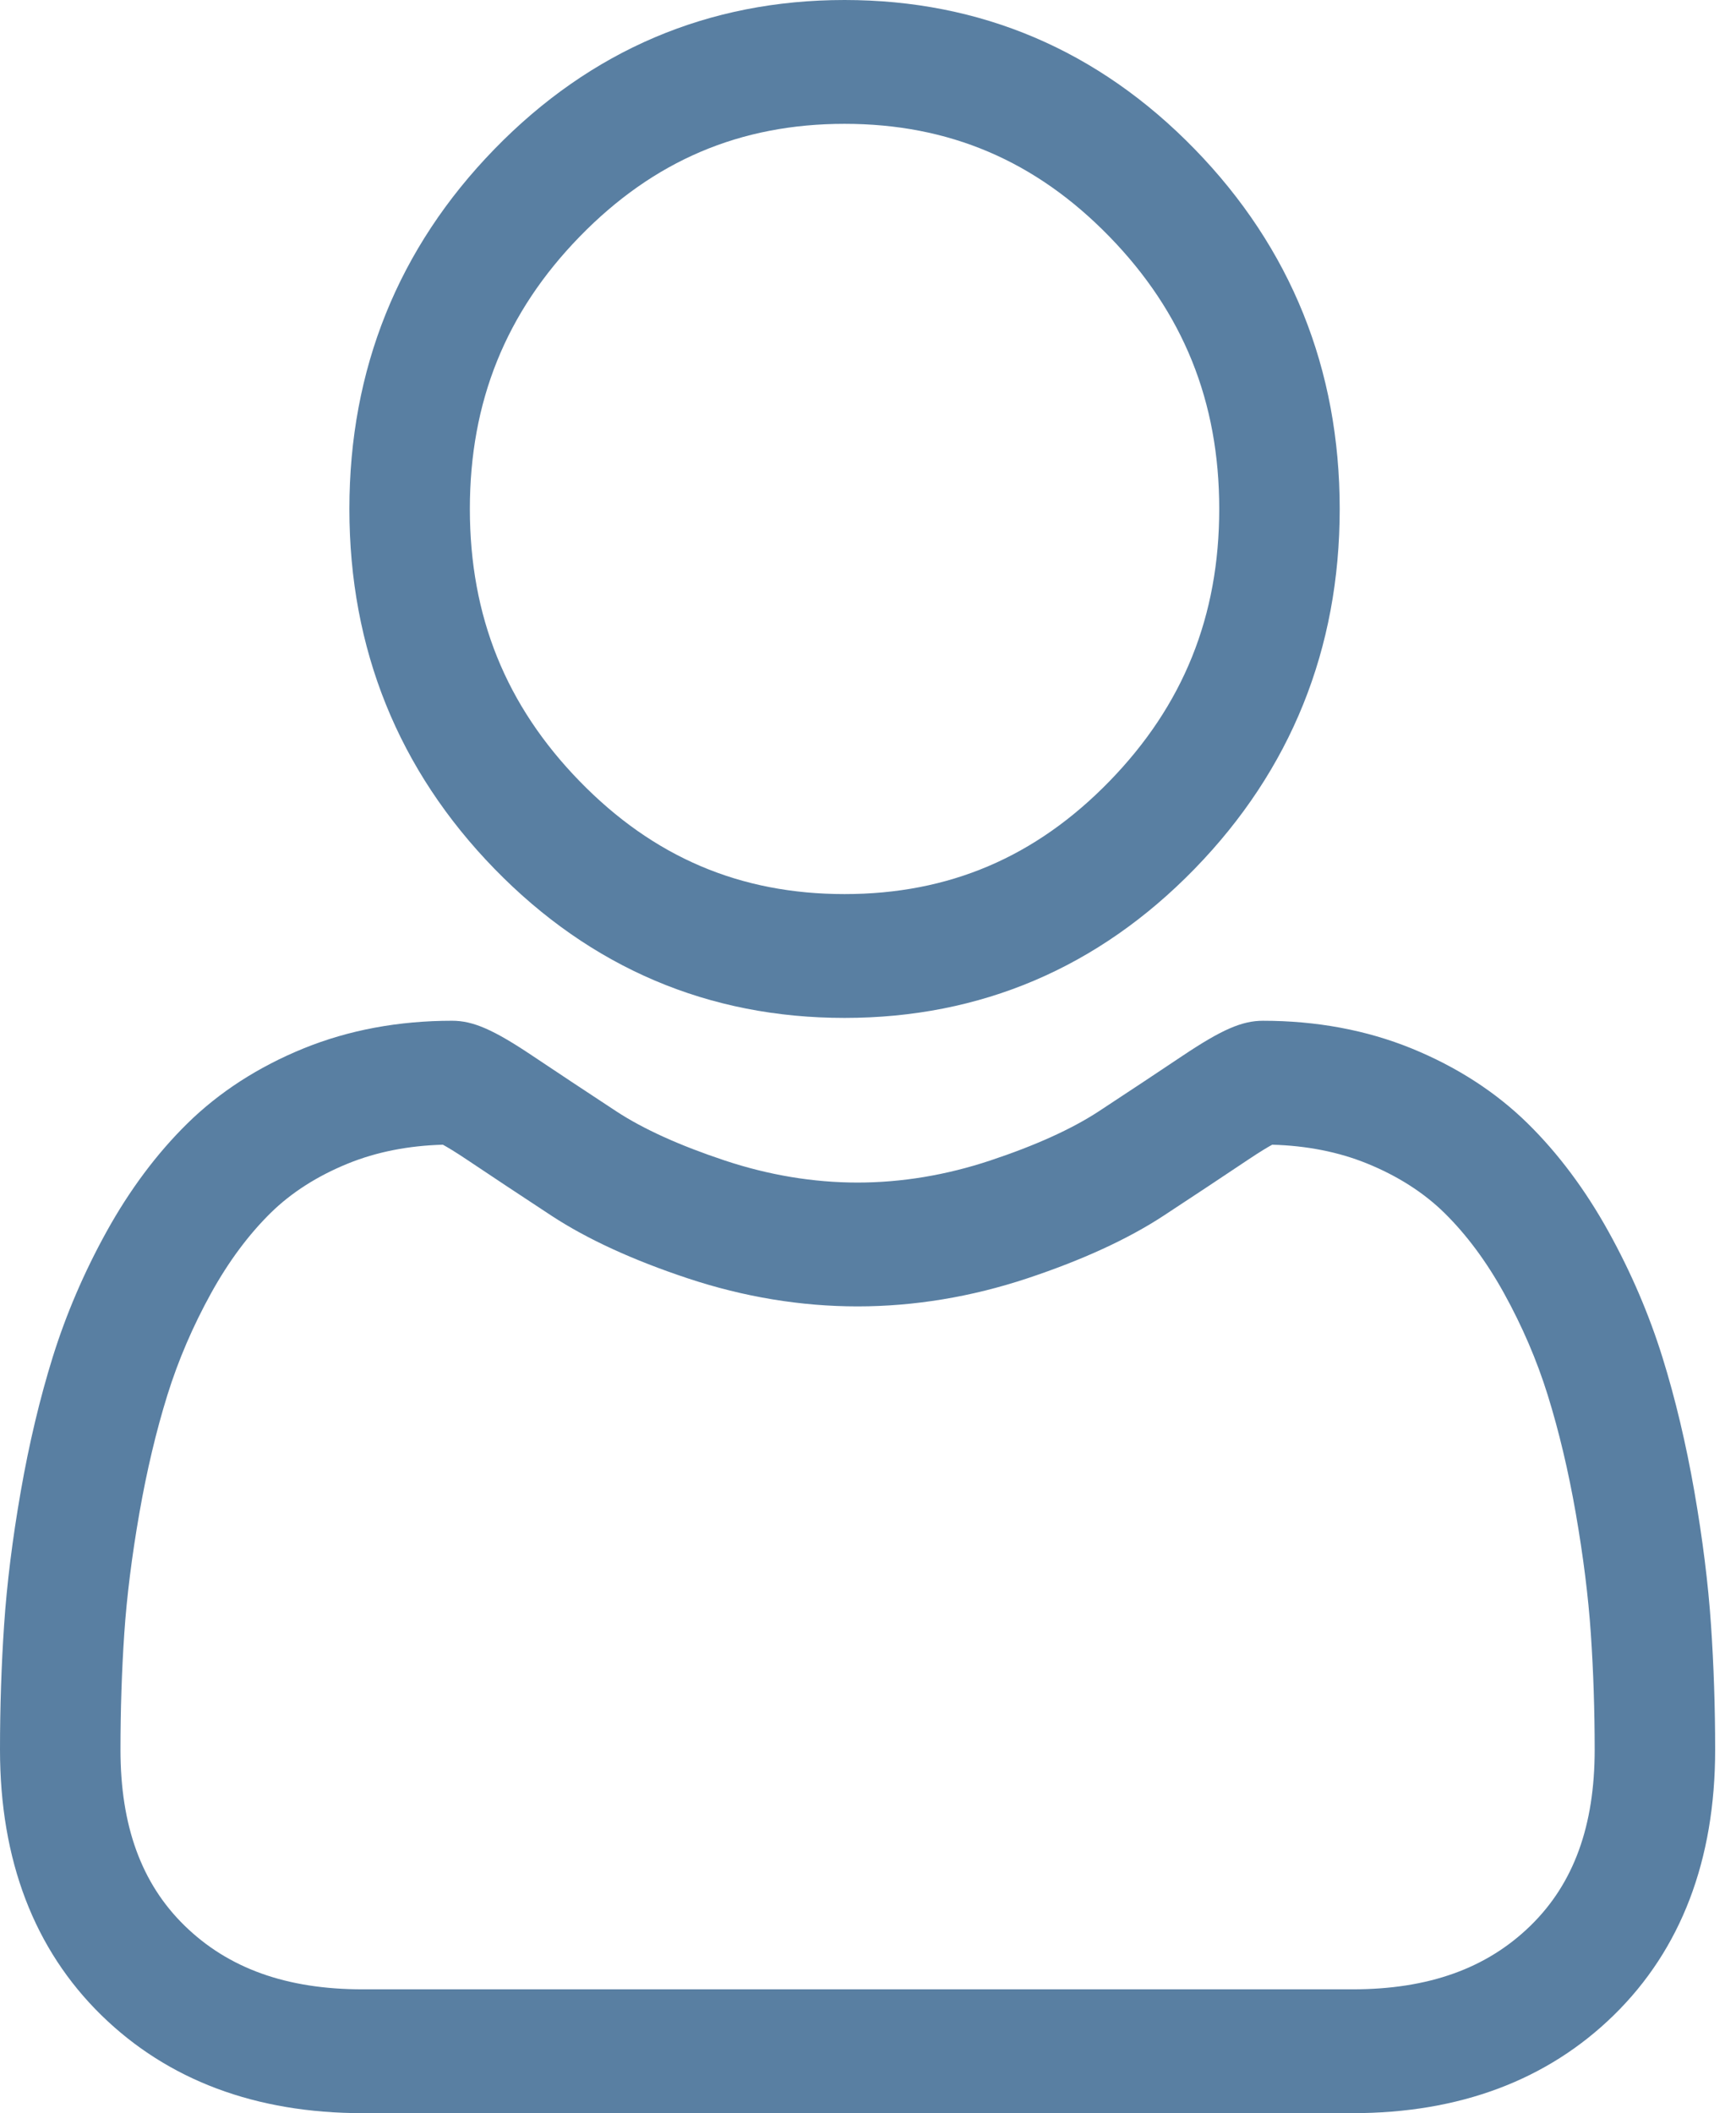 <?xml version="1.0" encoding="UTF-8"?> <svg xmlns="http://www.w3.org/2000/svg" width="438" height="533" viewBox="0 0 438 533" fill="none"><g clip-path="url(#clip0_2373_1320)"><path d="M213.083 256.748C247.408 256.748 277.127 244.097 301.416 219.137C325.698 194.182 338.013 163.647 338.013 128.37C338.013 93.106 325.702 62.566 301.412 37.602C277.123 12.651 247.404 0 213.083 0C178.754 0 149.039 12.651 124.753 37.607C100.467 62.562 88.152 93.102 88.152 128.37C88.152 163.647 100.467 194.186 124.753 219.141C149.046 244.093 178.765 256.748 213.083 256.748ZM146.249 59.692C164.883 40.543 186.743 31.235 213.083 31.235C239.418 31.235 261.282 40.543 279.921 59.692C298.555 78.845 307.617 101.312 307.617 128.37C307.617 155.436 298.555 177.899 279.921 197.052C261.282 216.206 239.418 225.514 213.083 225.514C186.751 225.514 164.891 216.201 146.249 197.052C127.61 177.904 118.548 155.436 118.548 128.37C118.548 101.312 127.61 78.845 146.249 59.692Z" fill="#597FA2"></path><path d="M431.692 409.852C430.992 399.466 429.575 388.137 427.49 376.173C425.384 364.12 422.674 352.726 419.429 342.312C416.073 331.548 411.518 320.918 405.879 310.732C400.034 300.159 393.164 290.952 385.456 283.376C377.395 275.451 367.525 269.079 356.113 264.431C344.74 259.807 332.136 257.465 318.653 257.465C313.359 257.465 308.238 259.697 298.349 266.314C292.262 270.392 285.143 275.109 277.197 280.327C270.403 284.775 261.198 288.943 249.829 292.717C238.737 296.405 227.474 298.276 216.355 298.276C205.243 298.276 193.98 296.405 182.88 292.717C171.523 288.948 162.314 284.779 155.532 280.331C147.661 275.162 140.538 270.445 134.36 266.31C124.479 259.693 119.358 257.461 114.064 257.461C100.577 257.461 87.978 259.807 76.608 264.435C65.204 269.075 55.33 275.447 47.261 283.381C39.553 290.96 32.683 300.163 26.842 310.732C21.211 320.918 16.652 331.544 13.296 342.316C10.055 352.73 7.345 364.12 5.239 376.173C3.15 388.12 1.737 399.454 1.037 409.864C0.348 420.042 0 430.635 0 441.338C0 469.161 8.607 491.685 25.58 508.296C42.343 524.688 64.519 533 91.496 533H341.245C368.214 533 390.39 524.688 407.157 508.296C424.134 491.697 432.741 469.165 432.741 441.334C432.737 430.595 432.385 420.001 431.692 409.852ZM386.2 485.667C375.123 496.5 360.418 501.766 341.241 501.766H91.496C72.315 501.766 57.61 496.5 46.537 485.671C35.675 475.045 30.396 460.54 30.396 441.338C30.396 431.351 30.716 421.49 31.357 412.023C31.983 402.735 33.261 392.532 35.156 381.691C37.028 370.984 39.41 360.936 42.244 351.839C44.962 343.117 48.67 334.48 53.269 326.16C57.657 318.23 62.706 311.427 68.278 305.945C73.49 300.818 80.059 296.621 87.799 293.474C94.958 290.562 103.003 288.968 111.737 288.728C112.801 289.309 114.697 290.42 117.768 292.477C124.016 296.662 131.218 301.436 139.18 306.661C148.155 312.541 159.718 317.852 173.533 322.435C187.657 327.128 202.061 329.51 216.359 329.51C230.656 329.51 245.064 327.128 259.18 322.439C273.007 317.848 284.566 312.541 293.553 306.653C301.701 301.301 308.701 296.666 314.949 292.477C318.02 290.424 319.916 289.309 320.98 288.728C329.718 288.968 337.763 290.562 344.926 293.474C352.662 296.621 359.231 300.822 364.443 305.945C370.014 311.423 375.064 318.226 379.452 326.164C384.055 334.48 387.767 343.121 390.481 351.835C393.319 360.944 395.705 370.988 397.573 381.687C399.464 392.549 400.746 402.756 401.372 412.027V412.035C402.017 421.465 402.341 431.322 402.345 441.338C402.341 460.544 397.062 475.045 386.2 485.667Z" fill="#597FA2"></path></g><defs><clipPath id="clip0_2373_1320"><rect width="438" height="533" fill="white"></rect></clipPath></defs></svg> 